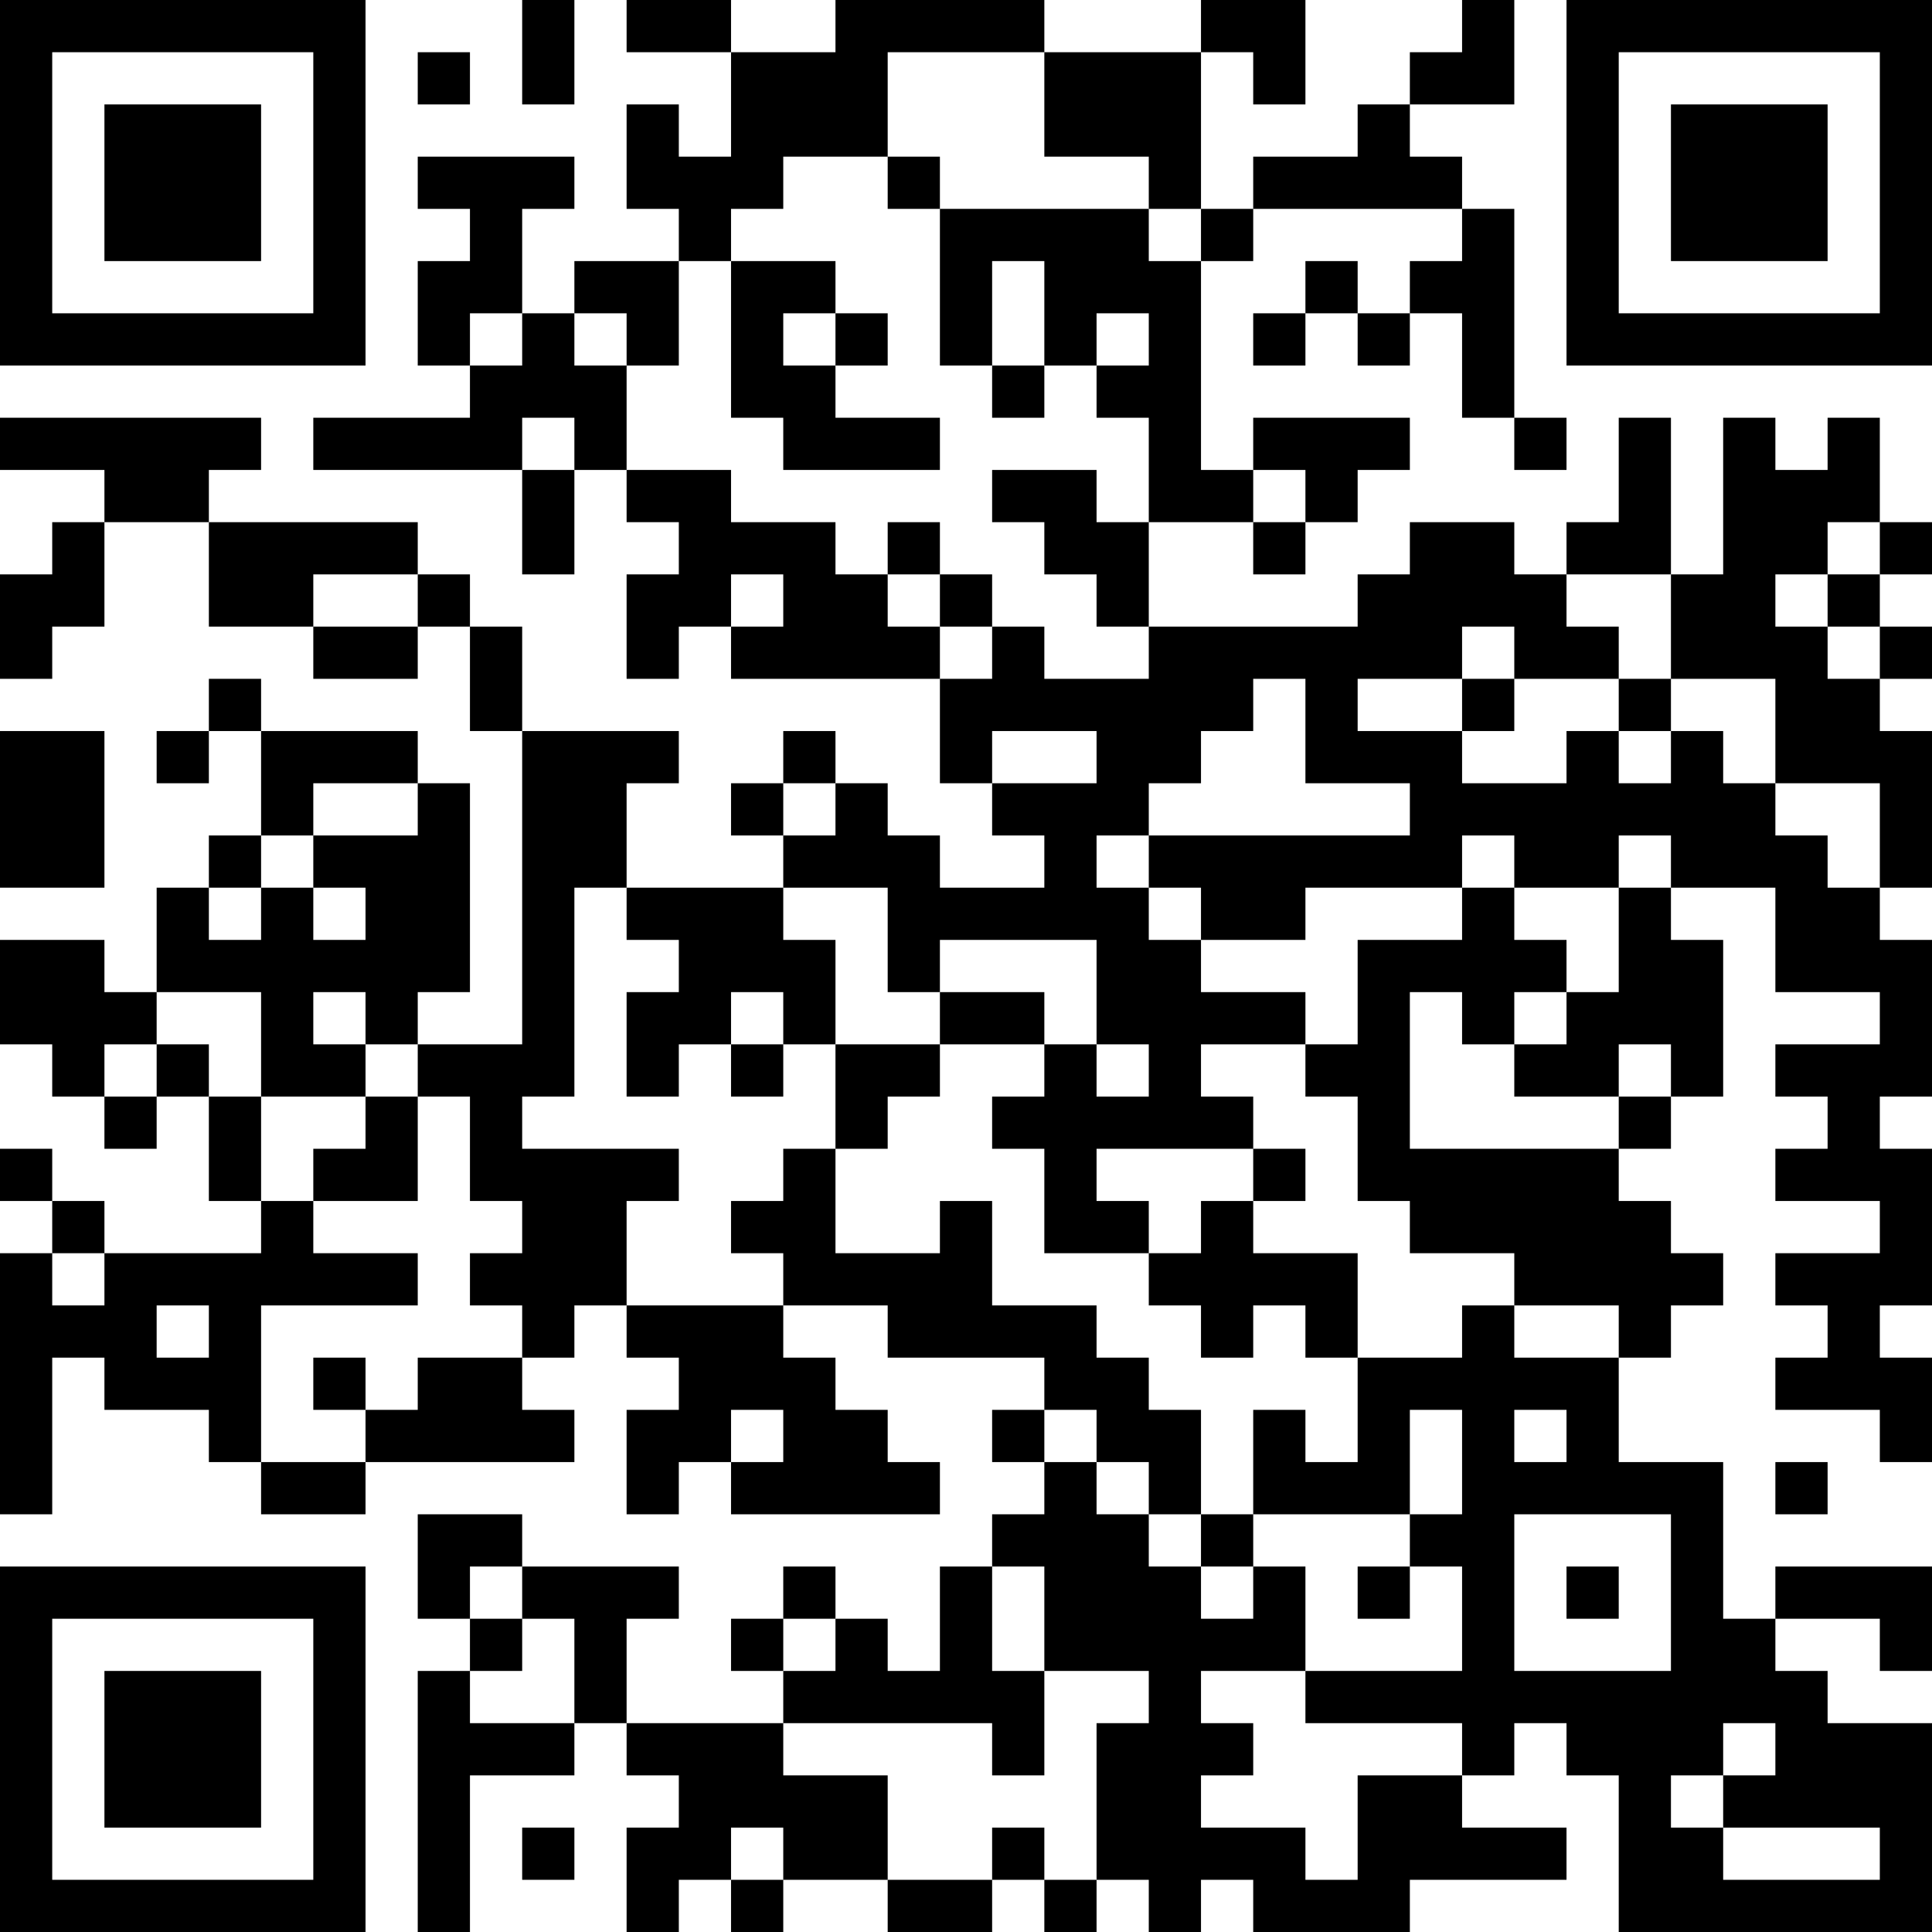 <?xml version="1.0" encoding="UTF-8"?>
<svg xmlns="http://www.w3.org/2000/svg" version="1.1" width="400" height="400" viewBox="0 0 400 400"><rect x="0" y="0" width="400" height="400" fill="#ffffff"/><g transform="scale(10.811)"><g transform="translate(0,0)"><path fill-rule="evenodd" d="M10 0L10 2L11 2L11 0ZM12 0L12 1L14 1L14 3L13 3L13 2L12 2L12 4L13 4L13 5L11 5L11 6L10 6L10 4L11 4L11 3L8 3L8 4L9 4L9 5L8 5L8 7L9 7L9 8L6 8L6 9L10 9L10 11L11 11L11 9L12 9L12 10L13 10L13 11L12 11L12 13L13 13L13 12L14 12L14 13L18 13L18 15L19 15L19 16L20 16L20 17L18 17L18 16L17 16L17 15L16 15L16 14L15 14L15 15L14 15L14 16L15 16L15 17L12 17L12 15L13 15L13 14L10 14L10 12L9 12L9 11L8 11L8 10L4 10L4 9L5 9L5 8L0 8L0 9L2 9L2 10L1 10L1 11L0 11L0 13L1 13L1 12L2 12L2 10L4 10L4 12L6 12L6 13L8 13L8 12L9 12L9 14L10 14L10 20L8 20L8 19L9 19L9 15L8 15L8 14L5 14L5 13L4 13L4 14L3 14L3 15L4 15L4 14L5 14L5 16L4 16L4 17L3 17L3 19L2 19L2 18L0 18L0 20L1 20L1 21L2 21L2 22L3 22L3 21L4 21L4 23L5 23L5 24L2 24L2 23L1 23L1 22L0 22L0 23L1 23L1 24L0 24L0 29L1 29L1 26L2 26L2 27L4 27L4 28L5 28L5 29L7 29L7 28L11 28L11 27L10 27L10 26L11 26L11 25L12 25L12 26L13 26L13 27L12 27L12 29L13 29L13 28L14 28L14 29L18 29L18 28L17 28L17 27L16 27L16 26L15 26L15 25L17 25L17 26L20 26L20 27L19 27L19 28L20 28L20 29L19 29L19 30L18 30L18 32L17 32L17 31L16 31L16 30L15 30L15 31L14 31L14 32L15 32L15 33L12 33L12 31L13 31L13 30L10 30L10 29L8 29L8 31L9 31L9 32L8 32L8 37L9 37L9 34L11 34L11 33L12 33L12 34L13 34L13 35L12 35L12 37L13 37L13 36L14 36L14 37L15 37L15 36L17 36L17 37L19 37L19 36L20 36L20 37L21 37L21 36L22 36L22 37L23 37L23 36L24 36L24 37L27 37L27 36L30 36L30 35L28 35L28 34L29 34L29 33L30 33L30 34L31 34L31 37L37 37L37 33L35 33L35 32L34 32L34 31L36 31L36 32L37 32L37 30L34 30L34 31L33 31L33 28L31 28L31 26L32 26L32 25L33 25L33 24L32 24L32 23L31 23L31 22L32 22L32 21L33 21L33 18L32 18L32 17L34 17L34 19L36 19L36 20L34 20L34 21L35 21L35 22L34 22L34 23L36 23L36 24L34 24L34 25L35 25L35 26L34 26L34 27L36 27L36 28L37 28L37 26L36 26L36 25L37 25L37 22L36 22L36 21L37 21L37 18L36 18L36 17L37 17L37 14L36 14L36 13L37 13L37 12L36 12L36 11L37 11L37 10L36 10L36 8L35 8L35 9L34 9L34 8L33 8L33 11L32 11L32 8L31 8L31 10L30 10L30 11L29 11L29 10L27 10L27 11L26 11L26 12L22 12L22 10L24 10L24 11L25 11L25 10L26 10L26 9L27 9L27 8L24 8L24 9L23 9L23 5L24 5L24 4L28 4L28 5L27 5L27 6L26 6L26 5L25 5L25 6L24 6L24 7L25 7L25 6L26 6L26 7L27 7L27 6L28 6L28 8L29 8L29 9L30 9L30 8L29 8L29 4L28 4L28 3L27 3L27 2L29 2L29 0L28 0L28 1L27 1L27 2L26 2L26 3L24 3L24 4L23 4L23 1L24 1L24 2L25 2L25 0L23 0L23 1L20 1L20 0L16 0L16 1L14 1L14 0ZM8 1L8 2L9 2L9 1ZM17 1L17 3L15 3L15 4L14 4L14 5L13 5L13 7L12 7L12 6L11 6L11 7L12 7L12 9L14 9L14 10L16 10L16 11L17 11L17 12L18 12L18 13L19 13L19 12L20 12L20 13L22 13L22 12L21 12L21 11L20 11L20 10L19 10L19 9L21 9L21 10L22 10L22 8L21 8L21 7L22 7L22 6L21 6L21 7L20 7L20 5L19 5L19 7L18 7L18 4L22 4L22 5L23 5L23 4L22 4L22 3L20 3L20 1ZM17 3L17 4L18 4L18 3ZM14 5L14 8L15 8L15 9L18 9L18 8L16 8L16 7L17 7L17 6L16 6L16 5ZM9 6L9 7L10 7L10 6ZM15 6L15 7L16 7L16 6ZM19 7L19 8L20 8L20 7ZM10 8L10 9L11 9L11 8ZM24 9L24 10L25 10L25 9ZM17 10L17 11L18 11L18 12L19 12L19 11L18 11L18 10ZM35 10L35 11L34 11L34 12L35 12L35 13L36 13L36 12L35 12L35 11L36 11L36 10ZM6 11L6 12L8 12L8 11ZM14 11L14 12L15 12L15 11ZM30 11L30 12L31 12L31 13L29 13L29 12L28 12L28 13L26 13L26 14L28 14L28 15L30 15L30 14L31 14L31 15L32 15L32 14L33 14L33 15L34 15L34 16L35 16L35 17L36 17L36 15L34 15L34 13L32 13L32 11ZM24 13L24 14L23 14L23 15L22 15L22 16L21 16L21 17L22 17L22 18L23 18L23 19L25 19L25 20L23 20L23 21L24 21L24 22L21 22L21 23L22 23L22 24L20 24L20 22L19 22L19 21L20 21L20 20L21 20L21 21L22 21L22 20L21 20L21 18L18 18L18 19L17 19L17 17L15 17L15 18L16 18L16 20L15 20L15 19L14 19L14 20L13 20L13 21L12 21L12 19L13 19L13 18L12 18L12 17L11 17L11 21L10 21L10 22L13 22L13 23L12 23L12 25L15 25L15 24L14 24L14 23L15 23L15 22L16 22L16 24L18 24L18 23L19 23L19 25L21 25L21 26L22 26L22 27L23 27L23 29L22 29L22 28L21 28L21 27L20 27L20 28L21 28L21 29L22 29L22 30L23 30L23 31L24 31L24 30L25 30L25 32L23 32L23 33L24 33L24 34L23 34L23 35L25 35L25 36L26 36L26 34L28 34L28 33L25 33L25 32L28 32L28 30L27 30L27 29L28 29L28 27L27 27L27 29L24 29L24 27L25 27L25 28L26 28L26 26L28 26L28 25L29 25L29 26L31 26L31 25L29 25L29 24L27 24L27 23L26 23L26 21L25 21L25 20L26 20L26 18L28 18L28 17L29 17L29 18L30 18L30 19L29 19L29 20L28 20L28 19L27 19L27 22L31 22L31 21L32 21L32 20L31 20L31 21L29 21L29 20L30 20L30 19L31 19L31 17L32 17L32 16L31 16L31 17L29 17L29 16L28 16L28 17L25 17L25 18L23 18L23 17L22 17L22 16L27 16L27 15L25 15L25 13ZM28 13L28 14L29 14L29 13ZM31 13L31 14L32 14L32 13ZM0 14L0 17L2 17L2 14ZM19 14L19 15L21 15L21 14ZM6 15L6 16L5 16L5 17L4 17L4 18L5 18L5 17L6 17L6 18L7 18L7 17L6 17L6 16L8 16L8 15ZM15 15L15 16L16 16L16 15ZM3 19L3 20L2 20L2 21L3 21L3 20L4 20L4 21L5 21L5 23L6 23L6 24L8 24L8 25L5 25L5 28L7 28L7 27L8 27L8 26L10 26L10 25L9 25L9 24L10 24L10 23L9 23L9 21L8 21L8 20L7 20L7 19L6 19L6 20L7 20L7 21L5 21L5 19ZM18 19L18 20L16 20L16 22L17 22L17 21L18 21L18 20L20 20L20 19ZM14 20L14 21L15 21L15 20ZM7 21L7 22L6 22L6 23L8 23L8 21ZM24 22L24 23L23 23L23 24L22 24L22 25L23 25L23 26L24 26L24 25L25 25L25 26L26 26L26 24L24 24L24 23L25 23L25 22ZM1 24L1 25L2 25L2 24ZM3 25L3 26L4 26L4 25ZM6 26L6 27L7 27L7 26ZM14 27L14 28L15 28L15 27ZM29 27L29 28L30 28L30 27ZM34 28L34 29L35 29L35 28ZM23 29L23 30L24 30L24 29ZM29 29L29 32L32 32L32 29ZM9 30L9 31L10 31L10 32L9 32L9 33L11 33L11 31L10 31L10 30ZM19 30L19 32L20 32L20 34L19 34L19 33L15 33L15 34L17 34L17 36L19 36L19 35L20 35L20 36L21 36L21 33L22 33L22 32L20 32L20 30ZM26 30L26 31L27 31L27 30ZM30 30L30 31L31 31L31 30ZM15 31L15 32L16 32L16 31ZM33 33L33 34L32 34L32 35L33 35L33 36L36 36L36 35L33 35L33 34L34 34L34 33ZM10 35L10 36L11 36L11 35ZM14 35L14 36L15 36L15 35ZM0 0L0 7L7 7L7 0ZM1 1L1 6L6 6L6 1ZM2 2L2 5L5 5L5 2ZM30 0L30 7L37 7L37 0ZM31 1L31 6L36 6L36 1ZM32 2L32 5L35 5L35 2ZM0 30L0 37L7 37L7 30ZM1 31L1 36L6 36L6 31ZM2 32L2 35L5 35L5 32Z" fill="#000000"/></g></g></svg>
